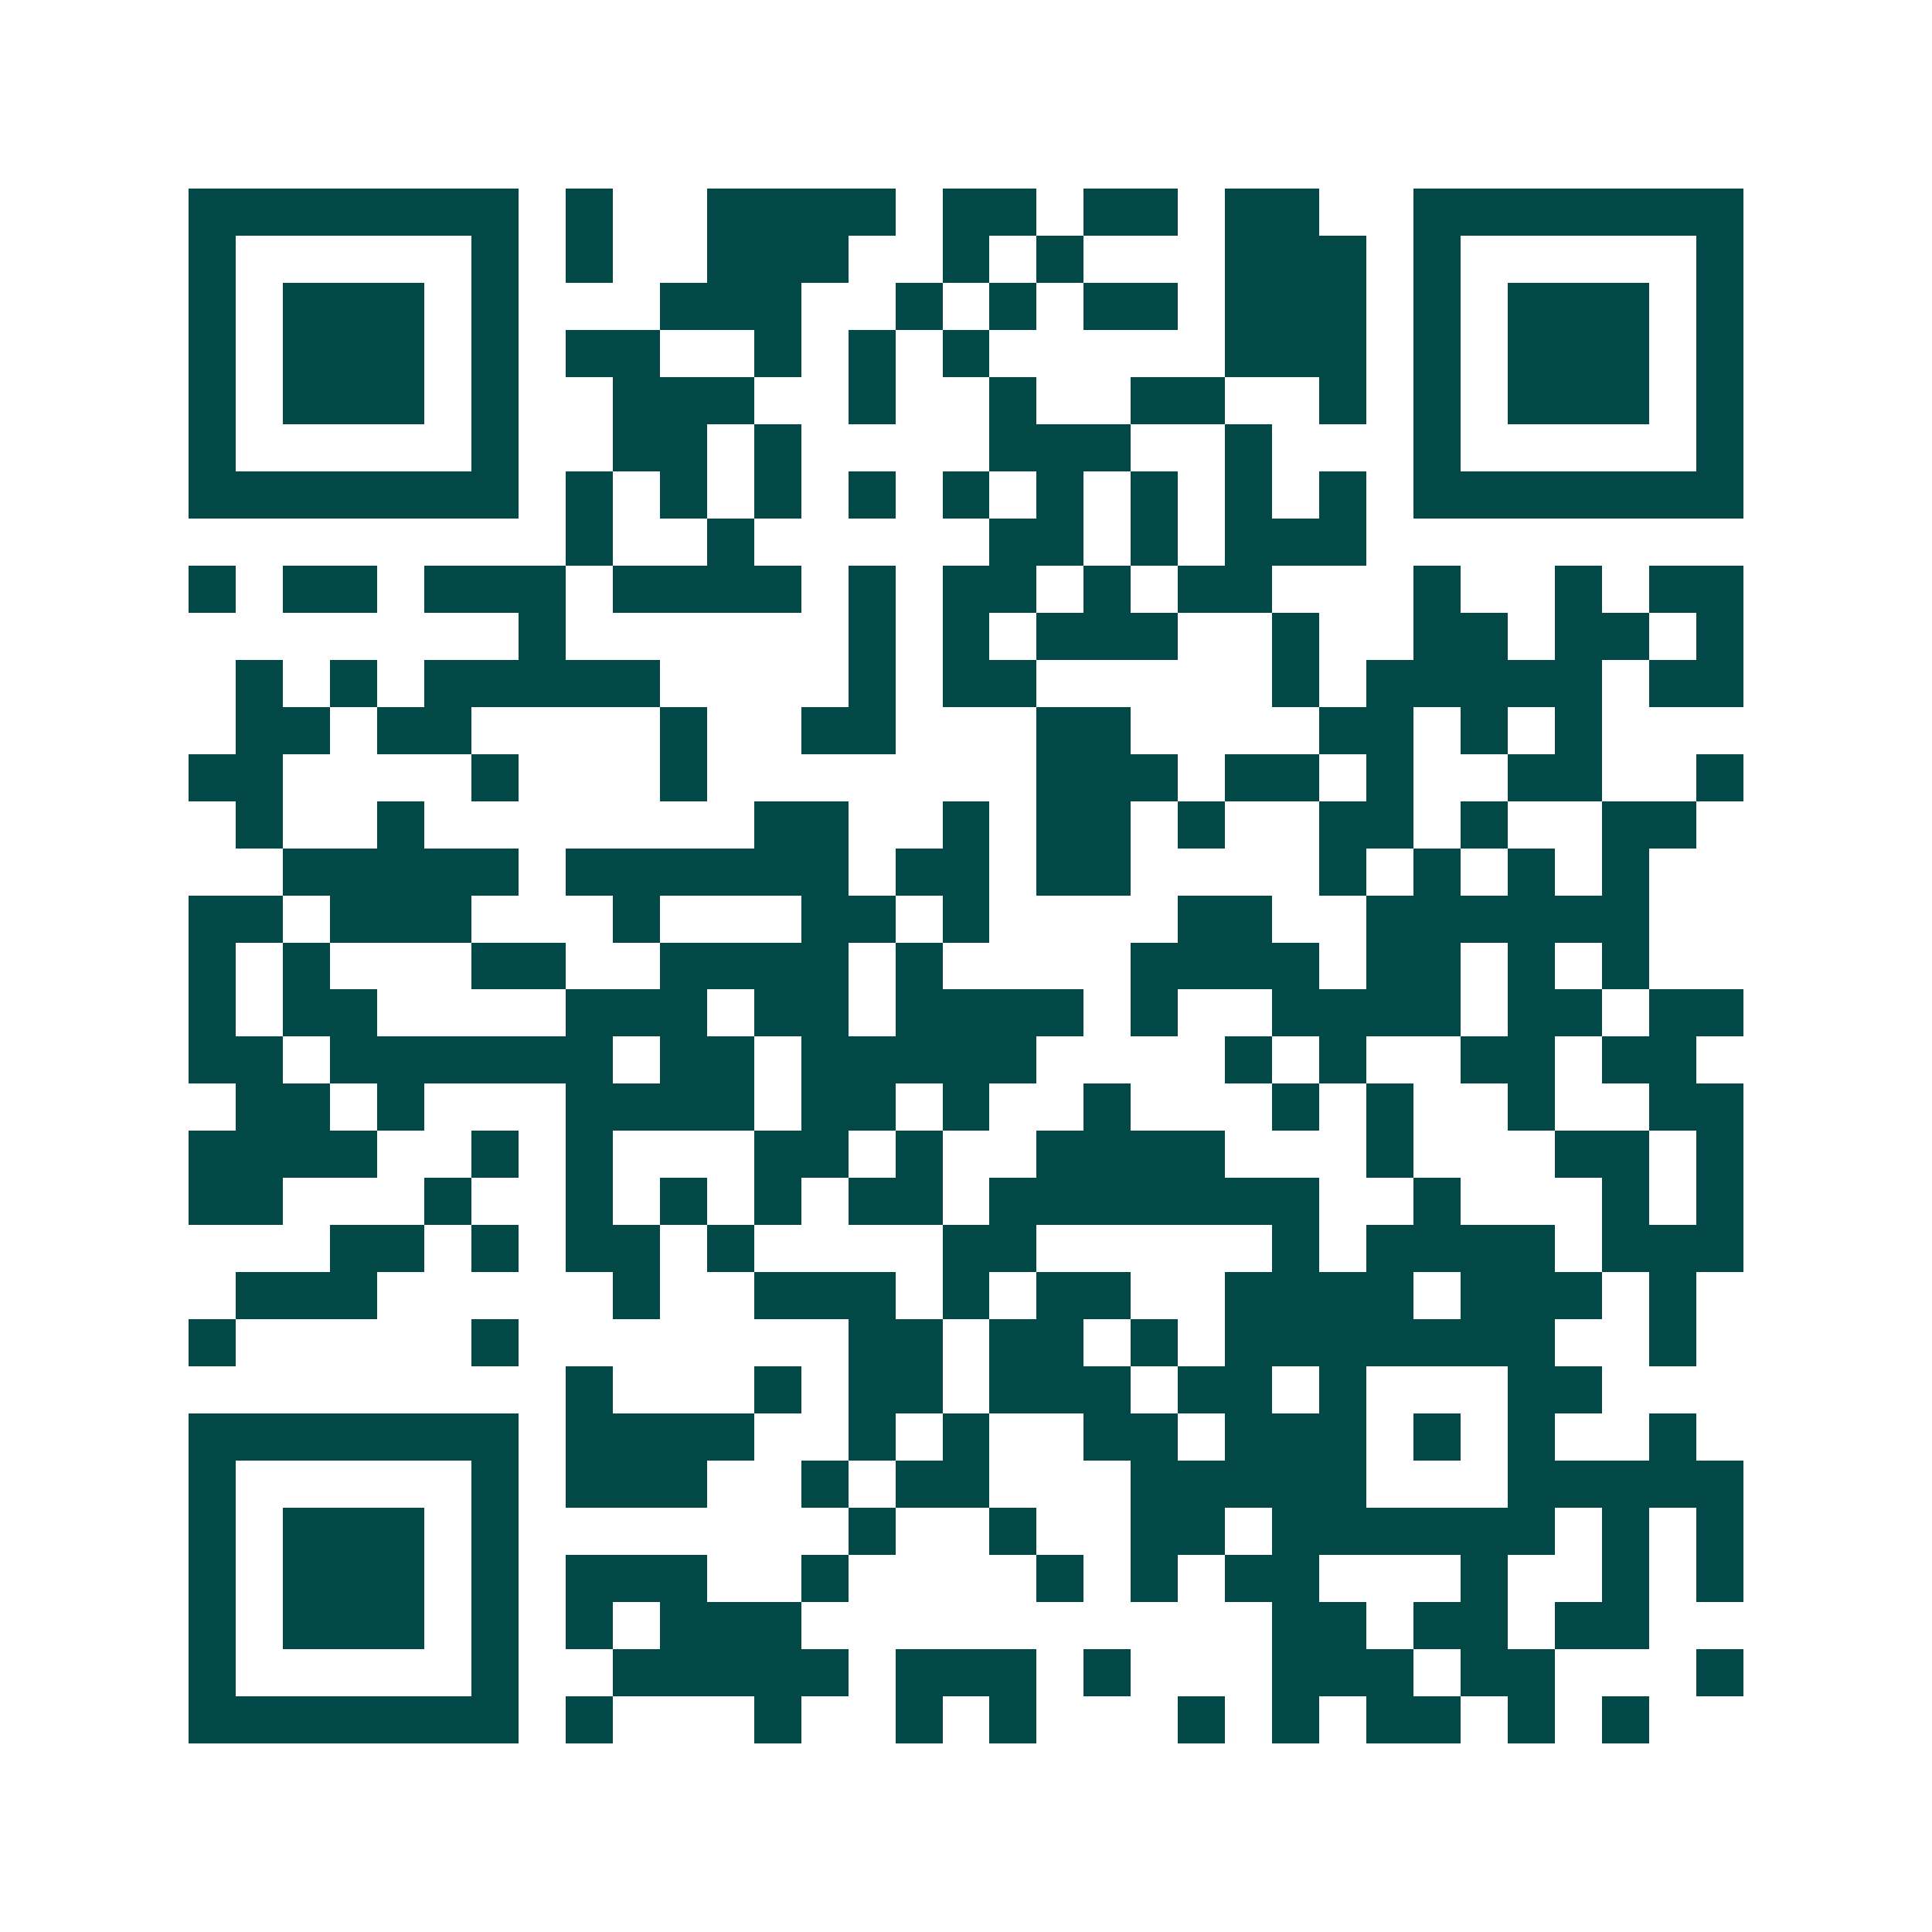 <svg xmlns="http://www.w3.org/2000/svg" width="200" height="200" viewBox="0 0 41 41" shape-rendering="crispEdges"><path fill="#ffffff" d="M0 0h41v41H0z"/><path stroke="#014847" d="M4 4.5h7m1 0h1m2 0h4m1 0h2m1 0h2m1 0h2m2 0h7M4 5.5h1m5 0h1m1 0h1m2 0h3m2 0h1m1 0h1m3 0h3m1 0h1m5 0h1M4 6.5h1m1 0h3m1 0h1m3 0h3m2 0h1m1 0h1m1 0h2m1 0h3m1 0h1m1 0h3m1 0h1M4 7.5h1m1 0h3m1 0h1m1 0h2m2 0h1m1 0h1m1 0h1m5 0h3m1 0h1m1 0h3m1 0h1M4 8.5h1m1 0h3m1 0h1m2 0h3m2 0h1m2 0h1m2 0h2m2 0h1m1 0h1m1 0h3m1 0h1M4 9.5h1m5 0h1m2 0h2m1 0h1m4 0h3m2 0h1m3 0h1m5 0h1M4 10.5h7m1 0h1m1 0h1m1 0h1m1 0h1m1 0h1m1 0h1m1 0h1m1 0h1m1 0h1m1 0h7M12 11.5h1m2 0h1m5 0h2m1 0h1m1 0h3M4 12.5h1m1 0h2m1 0h3m1 0h4m1 0h1m1 0h2m1 0h1m1 0h2m3 0h1m2 0h1m1 0h2M11 13.5h1m6 0h1m1 0h1m1 0h3m2 0h1m2 0h2m1 0h2m1 0h1M5 14.5h1m1 0h1m1 0h5m4 0h1m1 0h2m5 0h1m1 0h5m1 0h2M5 15.5h2m1 0h2m4 0h1m2 0h2m3 0h2m4 0h2m1 0h1m1 0h1M4 16.5h2m4 0h1m3 0h1m7 0h3m1 0h2m1 0h1m2 0h2m2 0h1M5 17.5h1m2 0h1m7 0h2m2 0h1m1 0h2m1 0h1m2 0h2m1 0h1m2 0h2M6 18.5h5m1 0h6m1 0h2m1 0h2m4 0h1m1 0h1m1 0h1m1 0h1M4 19.5h2m1 0h3m3 0h1m3 0h2m1 0h1m4 0h2m2 0h6M4 20.5h1m1 0h1m3 0h2m2 0h4m1 0h1m4 0h4m1 0h2m1 0h1m1 0h1M4 21.5h1m1 0h2m4 0h3m1 0h2m1 0h4m1 0h1m2 0h4m1 0h2m1 0h2M4 22.5h2m1 0h6m1 0h2m1 0h5m4 0h1m1 0h1m2 0h2m1 0h2M5 23.5h2m1 0h1m3 0h4m1 0h2m1 0h1m2 0h1m3 0h1m1 0h1m2 0h1m2 0h2M4 24.5h4m2 0h1m1 0h1m3 0h2m1 0h1m2 0h4m3 0h1m3 0h2m1 0h1M4 25.5h2m3 0h1m2 0h1m1 0h1m1 0h1m1 0h2m1 0h7m2 0h1m3 0h1m1 0h1M7 26.5h2m1 0h1m1 0h2m1 0h1m4 0h2m5 0h1m1 0h4m1 0h3M5 27.5h3m5 0h1m2 0h3m1 0h1m1 0h2m2 0h4m1 0h3m1 0h1M4 28.5h1m5 0h1m7 0h2m1 0h2m1 0h1m1 0h7m2 0h1M12 29.5h1m3 0h1m1 0h2m1 0h3m1 0h2m1 0h1m3 0h2M4 30.5h7m1 0h4m2 0h1m1 0h1m2 0h2m1 0h3m1 0h1m1 0h1m2 0h1M4 31.5h1m5 0h1m1 0h3m2 0h1m1 0h2m3 0h5m3 0h5M4 32.5h1m1 0h3m1 0h1m7 0h1m2 0h1m2 0h2m1 0h6m1 0h1m1 0h1M4 33.5h1m1 0h3m1 0h1m1 0h3m2 0h1m4 0h1m1 0h1m1 0h2m3 0h1m2 0h1m1 0h1M4 34.5h1m1 0h3m1 0h1m1 0h1m1 0h3m10 0h2m1 0h2m1 0h2M4 35.5h1m5 0h1m2 0h5m1 0h3m1 0h1m3 0h3m1 0h2m3 0h1M4 36.5h7m1 0h1m3 0h1m2 0h1m1 0h1m3 0h1m1 0h1m1 0h2m1 0h1m1 0h1"/></svg>
